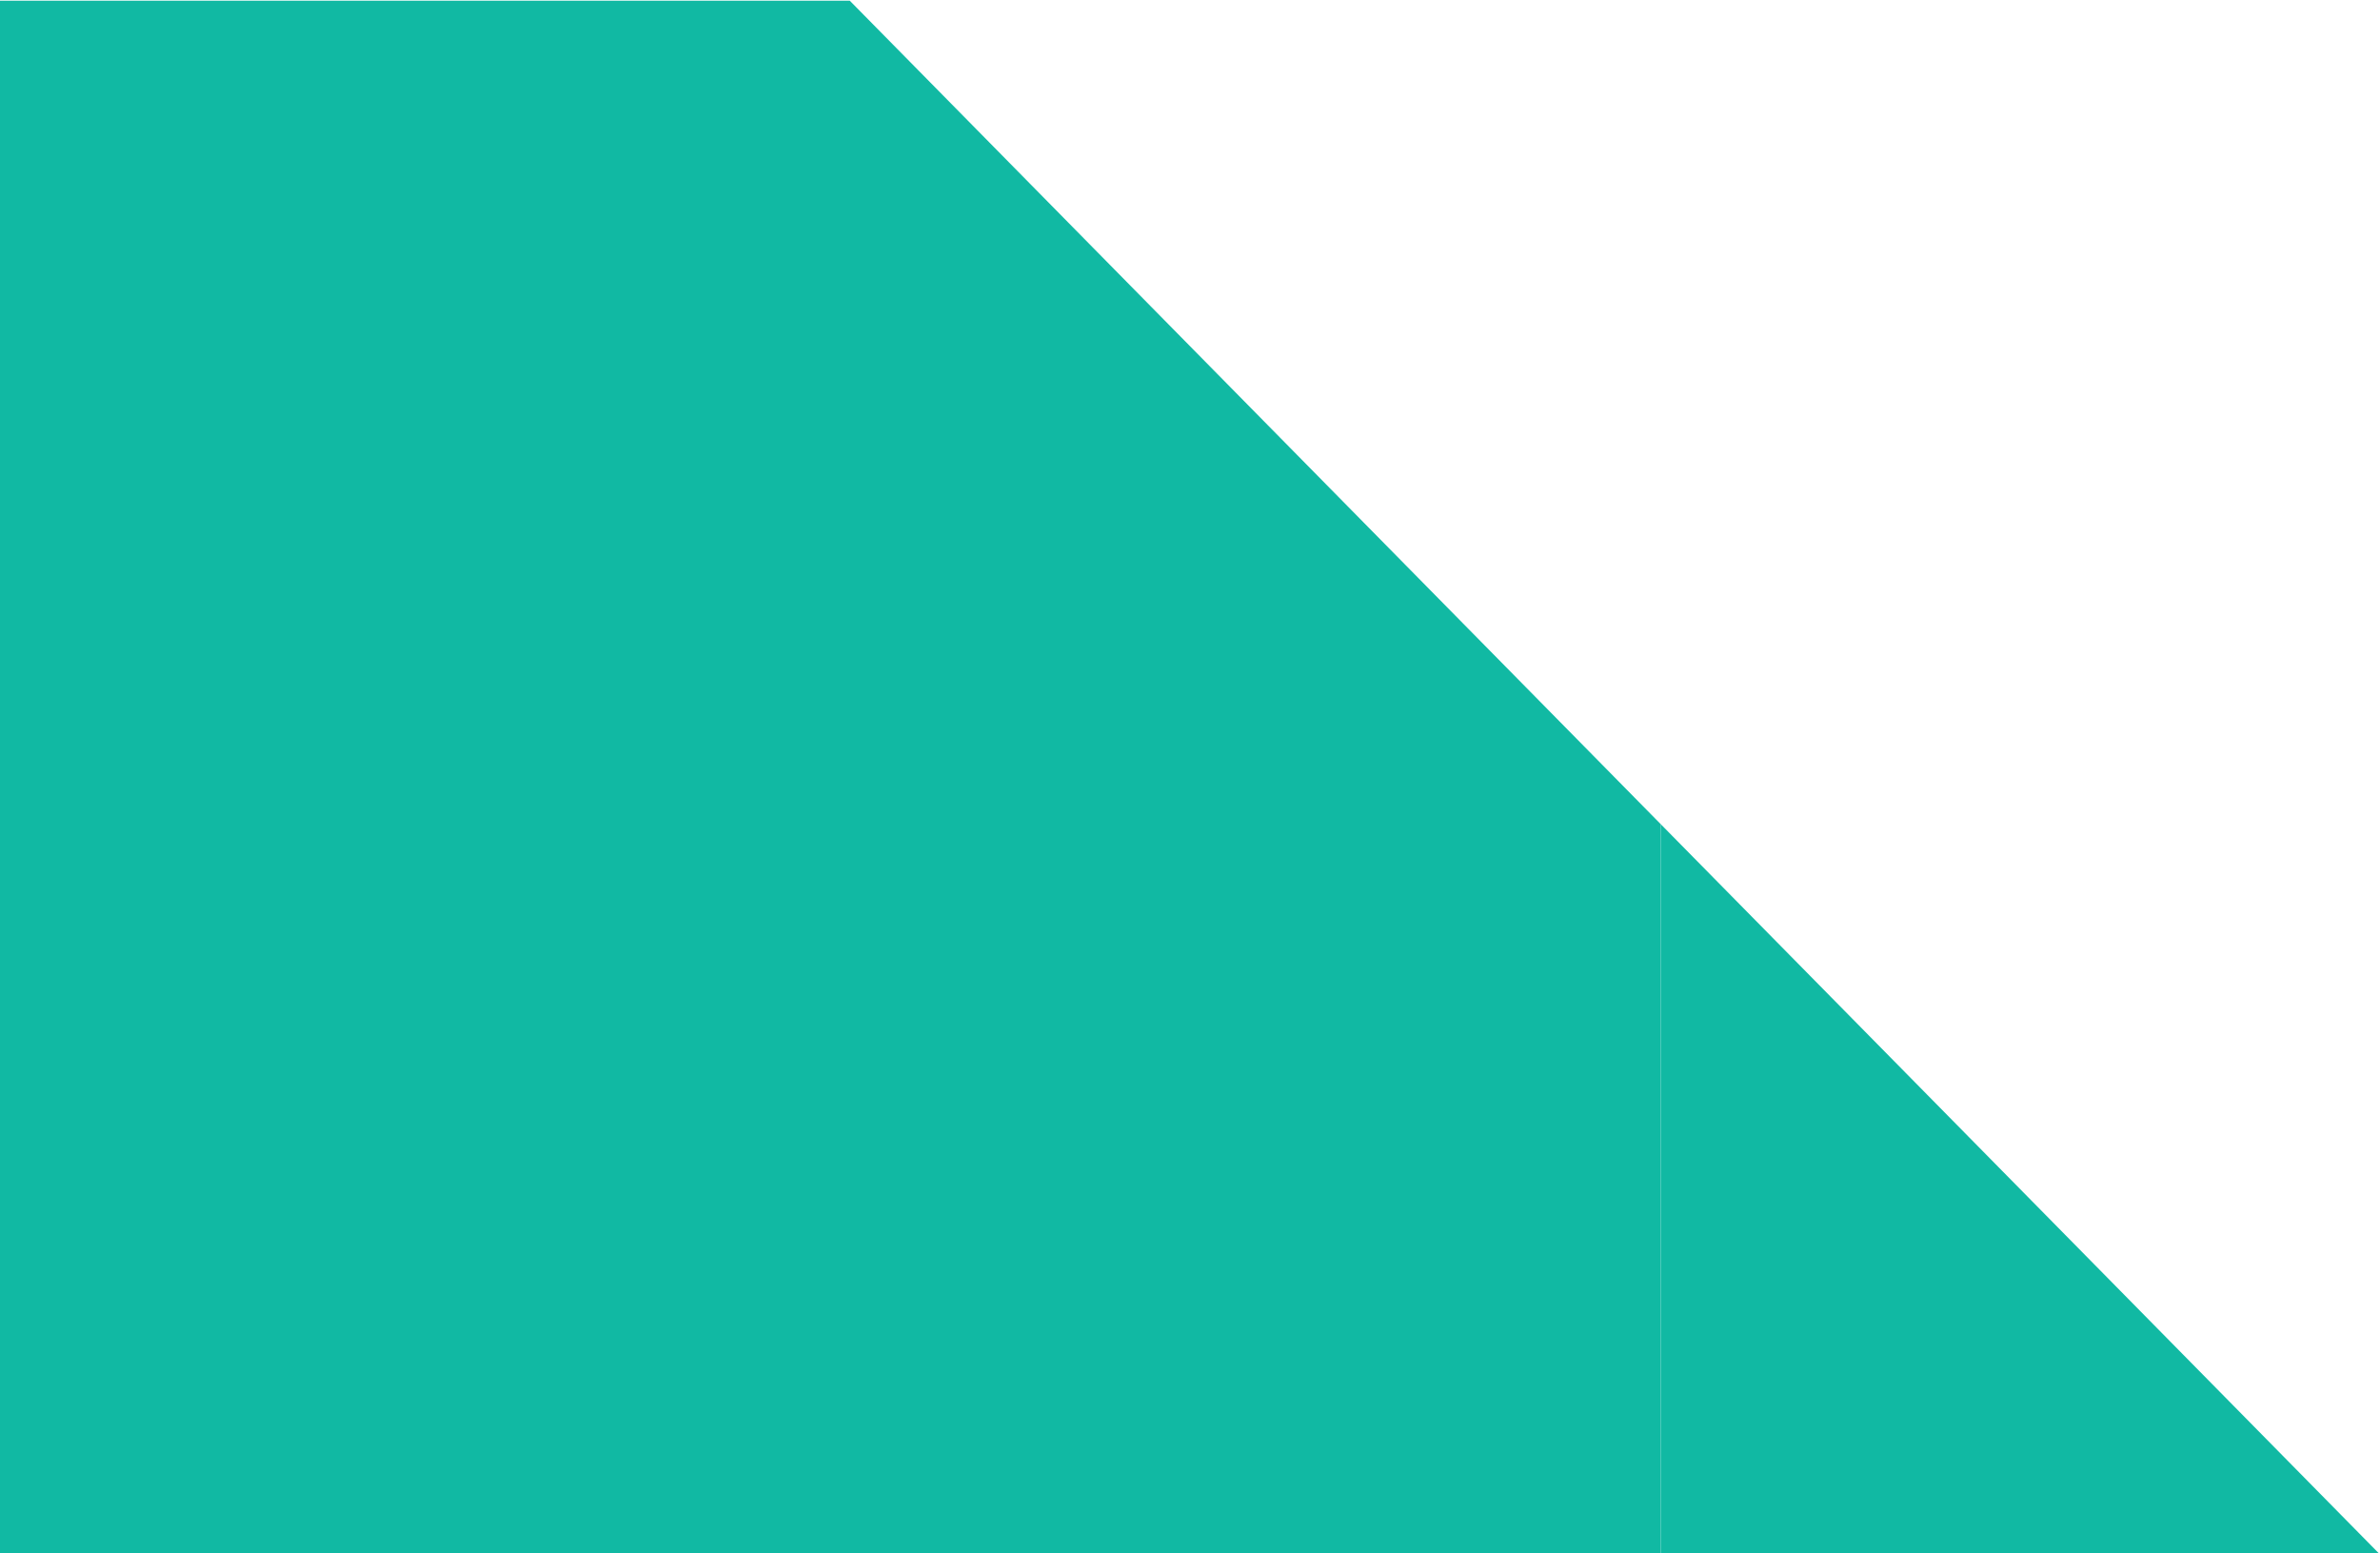 <?xml version="1.0" encoding="UTF-8" standalone="no"?>
<!-- Created with Inkscape (http://www.inkscape.org/) -->

<svg
   version="1.1"
   id="svg2"
   width="71.906"
   height="46.92"
   viewBox="0 0 71.906 46.92"
   sodipodi:docname="favicon.svg"
   inkscape:version="1.2 (dc2aedaf03, 2022-05-15)"
   xmlns:inkscape="http://www.inkscape.org/namespaces/inkscape"
   xmlns:sodipodi="http://sodipodi.sourceforge.net/DTD/sodipodi-0.dtd"
   xmlns="http://www.w3.org/2000/svg"
   xmlns:svg="http://www.w3.org/2000/svg">
   <sodipodi:namedview
      id="namedview13"
      pagecolor="#ffffff"
      bordercolor="#666666"
      borderopacity="1.0"
      inkscape:showpageshadow="2"
      inkscape:pageopacity="0.0"
      inkscape:pagecheckerboard="0"
      inkscape:deskcolor="#d1d1d1"
      showgrid="false"
      inkscape:zoom="9.9098017"
      inkscape:cx="61.050667"
      inkscape:cy="23.46162"
      inkscape:window-width="1920"
      inkscape:window-height="1018"
      inkscape:window-x="-6"
      inkscape:window-y="-2"
      inkscape:window-maximized="1"
      inkscape:current-layer="g20" />
   <defs
      id="defs6">
      <clipPath
         clipPathUnits="userSpaceOnUse"
         id="clipPath30">
         <path
            d="M 0,101.347 H 535.686 V 0 H 0 Z"
            id="path28" />
      </clipPath>
   </defs>
   <g
      id="g10"
      transform="matrix(1.333,0,0,-1.333,-35.429,85.479)">
      <g
         id="g12"
         transform="translate(83.485,64.11)" />
      <g
         id="g16"
         transform="translate(45.838,64.11)"
         style="fill:#11b9a3;fill-opacity:1">
         <path
            d="m 0,0 h -19.266 v -35.19 h 37.647 v 16.529 z"
            style="fill:#11b9a3;fill-opacity:1;fill-rule:nonzero;stroke:none"
            id="path18" />
      </g>
      <g
         id="g20"
         transform="translate(64.219,28.92)">
         <path
            d="M 0,0 H 16.282 L 0,16.529 Z"
            style="fill:#11b9a3;fill-opacity:1;fill-rule:nonzero;stroke:none"
            id="path22" />
      </g>
   </g>
</svg>